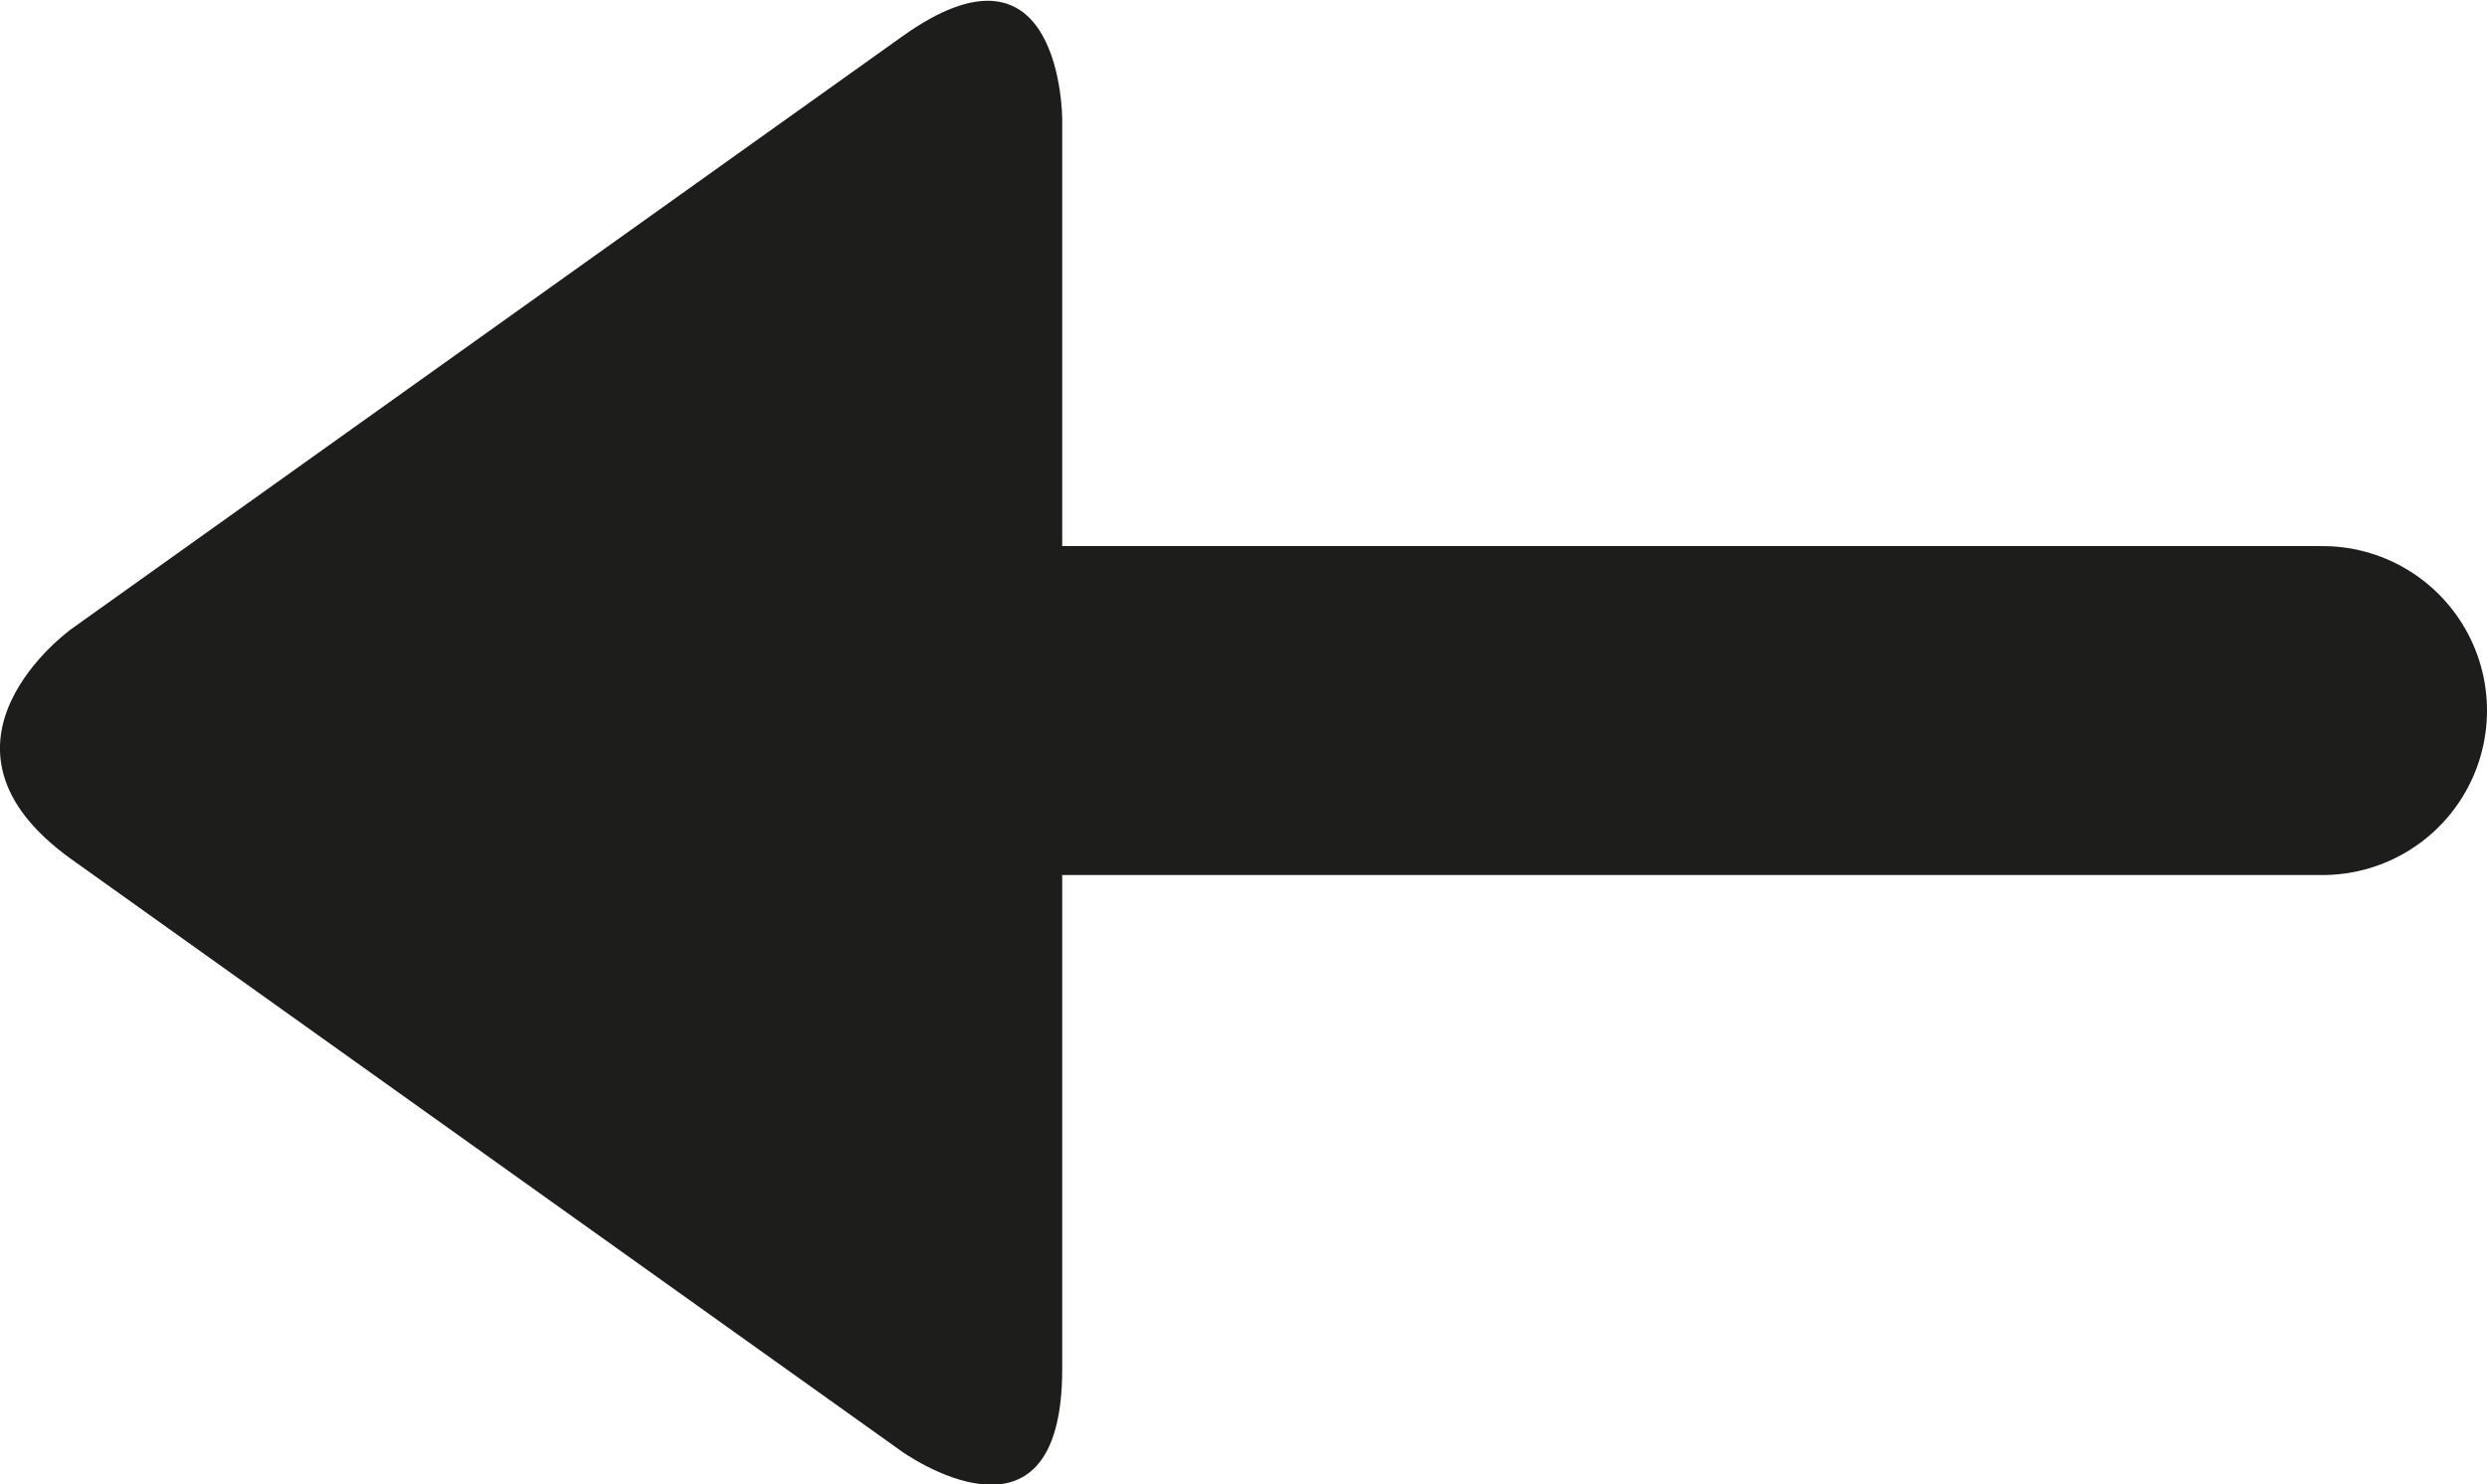 <svg id="Ebene_1" data-name="Ebene 1" xmlns="http://www.w3.org/2000/svg" xmlns:xlink="http://www.w3.org/1999/xlink" viewBox="0 0 151.18 90.24"><defs><style>.cls-1,.cls-3{fill:none;}.cls-2{clip-path:url(#clip-path);}.cls-3{stroke:#1d1d1b;stroke-linecap:round;stroke-width:20px;}.cls-4{fill:#1d1d1b;}</style><clipPath id="clip-path" transform="translate(-46 0.24)"><rect class="cls-1" x="46" y="-0.25" width="151.18" height="90.25"/></clipPath></defs><title>back-icon</title><g class="cls-2"><line class="cls-3" x1="35.18" y1="43.2" x2="141.18" y2="43.2"/><path class="cls-4" d="M50.34,38s-9.77,7,0,14L100.81,88s9.76,7,9.76-5V7s0-12-9.76-5Z" transform="translate(-46 0.24)"/></g></svg>